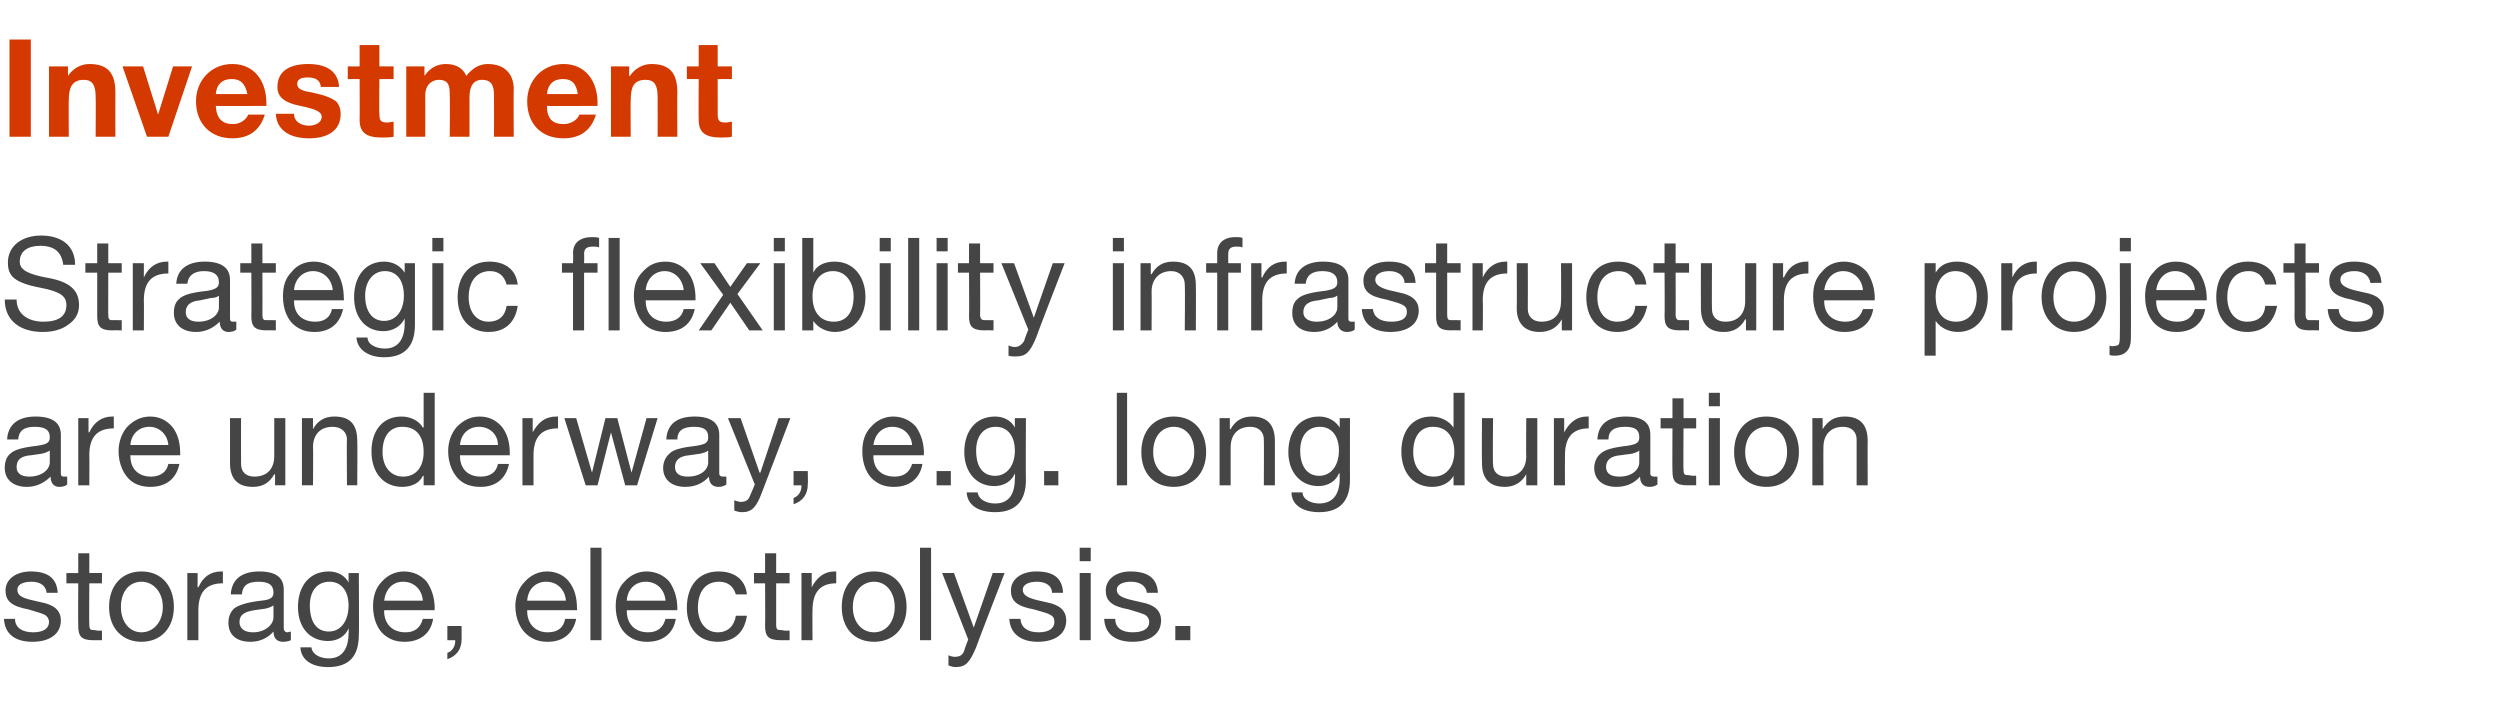 <?xml version="1.0" standalone="no"?><!DOCTYPE svg PUBLIC "-//W3C//DTD SVG 1.1//EN" "http://www.w3.org/Graphics/SVG/1.1/DTD/svg11.dtd"><svg xmlns="http://www.w3.org/2000/svg" version="1.1" width="316.3px" height="91.4px" viewBox="0 -5 316.3 91.4" style="top:-5px"><desc>Investment Strategic flexibility infrastructure projects are underway, e g long duration storage, electrolysis</desc><defs/><g id="Polygon184787"><path d="m7.3 70H5.9s.02-.03 0 0c-.1-.9-.8-1.4-1.9-1.4c-1.2 0-1.8.4-1.8 1c0 .7.5 1 1.7 1.3l1.3.3c1.6.3 2.5 1 2.5 2.3c0 1.7-1.4 2.7-3.6 2.7c-2.2 0-3.5-1-3.6-2.9h1.4c0 1.1.9 1.7 2.3 1.7c1.3 0 2-.5 2-1.3c0-.4-.2-.7-.5-.9c-.4-.2-1.1-.4-2.1-.7C1.4 71.7.7 71 .7 69.7c0-1.4 1.3-2.4 3.2-2.4c2.2 0 3.3.9 3.4 2.7zm4-5v2.5h1.6v1.3h-1.6s-.04 5.26 0 5.3c0 .4.1.6.4.6c.3 0 .6.1.8.1c.05-.04.4 0 .4 0v1.2s-1.1-.01-1.1 0c-1.5 0-1.9-.5-1.9-1.8c-.03.02 0-5.4 0-5.4H8.4v-1.3h1.5V65h1.4zM22 71.8c0 2.6-1.6 4.4-4.1 4.4c-2.4 0-4.1-1.7-4.1-4.4c0-2.7 1.6-4.5 4.1-4.5c2.6 0 4.1 1.9 4.1 4.5zM17.9 75c1.5 0 2.7-1.3 2.7-3.2c0-1.9-1.2-3.2-2.7-3.2c-1.5 0-2.6 1.2-2.6 3.2c0 1.9 1.1 3.2 2.6 3.2zm10.3-7.7v1.5c-2.1 0-3.1 1.1-3.1 3.4v3.8h-1.4v-8.5h1.3v1.8s.06.02.1 0c.6-1.3 1.5-2 2.9-2h.2zm7.7 2.3v4.9c0 .3.2.5.5.5c.1 0 .3-.1.4-.1v1.1c-.2.1-.6.2-1 .2c-.7 0-1.2-.4-1.2-1.3c-.7.8-1.7 1.3-2.9 1.3c-1.8 0-2.8-.9-2.8-2.4c0-.7.2-1.3.7-1.8c.5-.4 1.6-.8 3.4-1c1.2-.1 1.6-.4 1.6-1c0-1-.6-1.4-1.9-1.4c-1.4 0-2 .5-2.1 1.6h-1.4c.1-1.9 1.4-2.9 3.6-2.9c2.4 0 3.1 1 3.1 2.3zM32 75c1.6 0 2.6-1 2.6-1.9v-1.5c-.3.2-.6.3-1 .4l-1.4.2c-1.3.2-1.9.6-1.9 1.5c0 .8.6 1.3 1.7 1.3zm12.1-6.3c.03.05 0 0 0 0v-1.2h1.3s.05 7.85 0 7.8c0 2.7-1.2 4.1-3.9 4.1c-1.9 0-3.4-.8-3.5-2.5h1.4c.1.9 1.1 1.4 2.2 1.4c1.6 0 2.5-1.1 2.5-3.2c.04-.03 0-.6 0-.6c0 0 .01.05 0 0c-.4 1-1.4 1.6-2.6 1.6c-2.3 0-3.8-1.7-3.8-4.3c0-2.6 1.4-4.5 3.9-4.5c1.2 0 2.1.6 2.5 1.4zm-2.5 6.2c1.5 0 2.5-1.3 2.5-3.3c0-1.8-.9-3-2.4-3c-1.6 0-2.5 1.2-2.5 3c0 2 .8 3.3 2.4 3.3zM54 68.6c.6.9 1 2 1 3.4c-.04.01 0 .2 0 .2h-6.4s.04.08 0 .1c0 1.6 1 2.7 2.7 2.7c1.2 0 1.9-.6 2.2-1.7h1.3c-.3 1.9-1.7 2.9-3.6 2.9c-.9 0-1.6-.2-2.2-.6c-1.3-.8-1.8-2.4-1.8-3.9c0-1.2.3-2.3 1.1-3.1c.7-.8 1.7-1.3 2.8-1.3c1.2 0 2.2.5 2.9 1.3zm-.5 2.4c-.1-1.4-1.1-2.4-2.5-2.4c-1.3 0-2.2.9-2.4 2.4h4.9zm4.9 3.2s.01 1.72 0 1.7c0 1.2-.6 2.1-1.8 2.5v-.8c.6-.2 1-.8 1-1.5c-.04-.03 0-.1 0-.1h-1v-1.8h1.8zM72 68.6c.7.9 1 2 1 3.4c.04.01 0 .2 0 .2h-6.3v.1c0 1.6 1 2.7 2.6 2.7c1.3 0 2-.6 2.2-1.7h1.4c-.4 1.9-1.7 2.9-3.6 2.9c-.9 0-1.6-.2-2.2-.6c-1.3-.8-1.9-2.4-1.9-3.9c0-1.2.4-2.3 1.2-3.1c.7-.8 1.7-1.3 2.8-1.3c1.2 0 2.2.5 2.8 1.3zm-.4 2.4c-.1-1.4-1.1-2.4-2.5-2.4c-1.3 0-2.3.9-2.4 2.4h4.9zm4.5-6.7V76h-1.4V64.3h1.4zm8.6 4.3c.6.9 1 2 1 3.4c-.04.01 0 .2 0 .2h-6.4s.03.08 0 .1c0 1.6 1 2.7 2.7 2.7c1.2 0 1.9-.6 2.2-1.7h1.3c-.3 1.9-1.7 2.9-3.6 2.9c-.9 0-1.6-.2-2.2-.6c-1.3-.8-1.8-2.4-1.8-3.9c0-1.2.3-2.3 1.1-3.1c.7-.8 1.7-1.3 2.8-1.3c1.2 0 2.2.5 2.9 1.3zm-.5 2.4c-.1-1.4-1.1-2.4-2.5-2.4c-1.3 0-2.3.9-2.4 2.4h4.9zm10.3-.8h-1.4c-.3-1-1-1.6-2.1-1.6c-1.7 0-2.7 1.2-2.7 3.3c0 1.8 1 3.1 2.5 3.1c1.3 0 2.1-.8 2.3-2.1h1.4c-.3 2.1-1.6 3.3-3.7 3.3c-2.4 0-3.9-1.7-3.9-4.3c0-2.8 1.5-4.6 4-4.6c2 0 3.4 1 3.6 2.9zm3.7-5.2v2.5h1.7v1.3h-1.7v5.3c0 .4.1.6.4.6c.3 0 .6.1.9.1c.01-.04.4 0 .4 0v1.2s-1.15-.01-1.1 0c-1.6 0-2-.5-2-1.8c.03.02 0-5.4 0-5.4h-1.4v-1.3h1.4V65h1.4zm7.6 2.3v1.5c-2 0-3 1.1-3 3.4c-.03.01 0 3.8 0 3.8h-1.4v-8.5h1.3v1.8s.02.02 0 0c.7-1.3 1.6-2 2.9-2h.2zm8.9 4.5c0 2.6-1.6 4.4-4.1 4.4c-2.5 0-4.1-1.7-4.1-4.4c0-2.7 1.5-4.5 4.1-4.5c2.6 0 4.1 1.9 4.1 4.5zm-4.1 3.2c1.5 0 2.6-1.3 2.6-3.2c0-1.9-1.1-3.2-2.6-3.2c-1.5 0-2.7 1.2-2.7 3.2c0 1.9 1.1 3.2 2.7 3.2zm7.2-10.7V76h-1.4V64.3h1.4zm2.9 3.2l2.5 6.9l2.4-6.9h1.5s-3.63 9.38-3.6 9.4c-.8 1.9-1.3 2.5-2.6 2.5c-.3 0-.6-.1-.9-.2v-1.3c.2.1.5.2.8.2c.6 0 1-.2 1.2-.8c-.03-.01.5-1.4.5-1.4l-3.3-8.4h1.5zm13.8 2.5h-1.4s.04-.03 0 0c0-.9-.8-1.4-1.9-1.4c-1.1 0-1.8.4-1.8 1c0 .7.6 1 1.7 1.3l1.3.3c1.6.3 2.5 1 2.5 2.3c0 1.7-1.4 2.7-3.6 2.7c-2.1 0-3.5-1-3.6-2.9h1.4c.1 1.1.9 1.7 2.3 1.7c1.3 0 2-.5 2-1.3c0-.4-.1-.7-.5-.9c-.3-.2-1-.4-2.1-.7c-2.2-.4-2.9-1.1-2.9-2.4c0-1.4 1.3-2.4 3.2-2.4c2.3 0 3.3.9 3.4 2.7zm3.5-5.7v1.7h-1.4v-1.7h1.4zm0 3.2v8.5h-1.4v-8.5h1.4zm8.5 2.5h-1.4s0-.03 0 0c-.1-.9-.9-1.4-2-1.4c-1.1 0-1.8.4-1.8 1c0 .7.6 1 1.8 1.3l1.3.3c1.6.3 2.5 1 2.5 2.3c0 1.7-1.4 2.7-3.6 2.7c-2.2 0-3.5-1-3.6-2.9h1.4c0 1.1.8 1.7 2.2 1.7c1.4 0 2.1-.5 2.1-1.3c0-.4-.2-.7-.5-.9c-.4-.2-1.1-.4-2.1-.7c-2.2-.4-2.9-1.1-2.9-2.4c0-1.4 1.3-2.4 3.1-2.4c2.3 0 3.4.9 3.5 2.7zm4.1 4.2v1.8h-1.9v-1.8h1.9z" stroke="none" fill="#454546"/></g><g id="Polygon184786"><path d="m7.7 50v4.9c0 .3.1.4.4.4h.4v1c-.2.2-.6.3-1 .3c-.7 0-1.1-.5-1.1-1.3c-.8.8-1.8 1.3-3 1.3c-1.7 0-2.8-.9-2.8-2.4c0-.7.2-1.4.7-1.8c.5-.5 1.6-.8 3.4-1c1.3-.2 1.6-.4 1.6-1.1c0-.9-.6-1.3-1.9-1.3c-1.4 0-2 .5-2.1 1.6H.9c.1-1.9 1.4-2.9 3.6-2.9c2.4 0 3.2 1 3.2 2.3zm-4 5.3c1.6 0 2.6-.9 2.6-1.8V52c-.3.2-.6.3-1 .4l-1.4.2c-1.3.1-1.8.6-1.8 1.5c0 .8.6 1.2 1.6 1.2zm10.7-7.6v1.5c-2.1 0-3.1 1.1-3.1 3.4c.03 0 0 3.8 0 3.8H9.9v-8.5h1.3v1.8h.1c.6-1.3 1.6-2 2.9-2h.2zm7.4 1.3c.7.9 1 2 1 3.4v.2h-6.3s-.04.07 0 .1c0 1.6 1 2.6 2.6 2.6c1.2 0 2-.6 2.2-1.6h1.4c-.4 1.9-1.7 2.9-3.7 2.9c-.8 0-1.6-.2-2.2-.6c-1.2-.8-1.8-2.4-1.8-3.9c0-1.2.4-2.3 1.1-3.1c.8-.8 1.7-1.3 2.9-1.3c1.2 0 2.1.5 2.8 1.3zm-.5 2.3c-.1-1.3-1.1-2.3-2.4-2.3c-1.3 0-2.3.9-2.4 2.3h4.8zm9.2-3.4s-.02 5.78 0 5.8c0 1 .6 1.6 1.7 1.6c1.6 0 2.5-1 2.5-2.6v-4.8h1.4v8.5h-1.3V55s-.05.04-.1 0c-.6 1.1-1.5 1.6-2.7 1.6c-2 0-2.9-1.1-2.9-3v-5.7h1.4zm14.7 2.9c.04-.05 0 5.6 0 5.6h-1.3s-.05-5.79 0-5.8c0-.9-.7-1.6-1.8-1.6c-1.6 0-2.5 1-2.5 2.6c.04-.04 0 4.8 0 4.8h-1.4v-8.5h1.4v1.4s-.01-.03 0 0c.6-1.1 1.5-1.6 2.7-1.6c2.1 0 2.9 1.1 2.9 3.1zm9.8-6.1v11.7h-1.4v-1.2s-.05.03-.1 0c-.4.9-1.4 1.4-2.6 1.4c-2.4 0-3.9-1.8-3.9-4.5c0-2.6 1.4-4.4 3.8-4.4c1.1 0 2.2.5 2.7 1.4c.05-.04.1 0 .1 0v-4.4h1.4zm-4 10.6c1.7 0 2.6-1.3 2.6-3.1c0-2-.9-3.2-2.7-3.2c-1.6 0-2.5 1.2-2.5 3.2c0 1.8 1 3.1 2.6 3.1zM63.5 49c.7.9 1 2 1 3.4v.2h-6.3v.1c0 1.6 1 2.6 2.6 2.6c1.3 0 2-.6 2.2-1.6h1.4c-.4 1.9-1.7 2.9-3.6 2.9c-.9 0-1.7-.2-2.3-.6c-1.2-.8-1.8-2.4-1.8-3.9c0-1.2.4-2.3 1.1-3.1c.8-.8 1.7-1.3 2.9-1.3c1.2 0 2.1.5 2.8 1.3zm-.5 2.3c0-1.3-1-2.3-2.4-2.3c-1.3 0-2.3.9-2.4 2.3h4.8zm7.6-3.6v1.5c-2.1 0-3.1 1.1-3.1 3.4v3.8h-1.4v-8.5h1.3v1.8s.05.01 0 0c.7-1.3 1.6-2 3-2h.2zm2.3.2l2 6.9l1.7-6.9h1.5l1.8 6.9l1.9-6.9h1.4l-2.6 8.5h-1.5l-1.8-6.7l-1.7 6.7h-1.5l-2.7-8.5h1.5zM91 50v4.9c0 .3.2.4.5.4h.4v1c-.3.2-.6.3-1 .3c-.8 0-1.2-.5-1.2-1.3c-.7.8-1.7 1.3-3 1.3c-1.7 0-2.8-.9-2.8-2.4c0-.7.3-1.4.8-1.8c.4-.5 1.6-.8 3.4-1c1.2-.2 1.5-.4 1.5-1.1c0-.9-.5-1.3-1.8-1.3c-1.4 0-2.1.5-2.1 1.6h-1.4c.1-1.9 1.3-2.9 3.6-2.9c2.3 0 3.1 1 3.1 2.3zm-4 5.3c1.7 0 2.6-.9 2.6-1.8V52c-.2.2-.6.3-1 .4l-1.4.2c-1.2.1-1.8.6-1.8 1.5c0 .8.6 1.2 1.6 1.2zm6.7-7.4l2.4 6.9h.1l2.3-6.9h1.5l-3.6 9.4c-.7 1.9-1.3 2.5-2.5 2.5c-.4 0-.7-.1-1-.2v-1.3c.3.1.6.2.8.2c.6 0 1-.2 1.2-.8l.6-1.4l-3.4-8.4h1.6zm8.5 6.7s.04 1.71 0 1.7c0 1.2-.6 2.1-1.8 2.5v-.8c.6-.2 1-.8 1-1.5v-.1h-1v-1.8h1.8zm13.7-5.6c.6.9 1 2 1 3.4c-.04.01 0 .2 0 .2h-6.4s.04.07 0 .1c0 1.6 1 2.6 2.7 2.6c1.2 0 1.9-.6 2.2-1.6h1.3c-.3 1.9-1.7 2.9-3.6 2.9c-.9 0-1.6-.2-2.2-.6c-1.3-.8-1.8-2.4-1.8-3.9c0-1.2.3-2.3 1.1-3.1c.7-.8 1.7-1.3 2.8-1.3c1.2 0 2.2.5 2.9 1.3zm-.5 2.3c-.1-1.3-1.1-2.3-2.5-2.3c-1.3 0-2.2.9-2.4 2.3h4.9zm4.9 3.3v1.8h-1.8v-1.8h1.8zm8.1-5.5c.03.04 0 0 0 0v-1.2h1.4s-.04 7.84 0 7.8c0 2.7-1.3 4.1-3.9 4.1c-2 0-3.5-.8-3.6-2.5h1.4c.1.9 1.1 1.4 2.2 1.4c1.7 0 2.5-1.1 2.5-3.2c.05-.04 0-.6 0-.6c0 0 .02.04 0 0c-.4 1-1.4 1.6-2.6 1.6c-2.3 0-3.8-1.8-3.8-4.3c0-2.6 1.4-4.5 3.9-4.5c1.2 0 2.1.6 2.5 1.4zm-2.5 6.1c1.5 0 2.5-1.3 2.5-3.2c0-1.8-.9-3-2.4-3c-1.6 0-2.5 1.2-2.5 3c0 2 .8 3.2 2.4 3.2zm8-.6v1.8h-1.8v-1.8h1.8zm8.7-9.9v11.7h-1.3V44.7h1.3zm10 7.5c0 2.6-1.6 4.4-4.1 4.4c-2.5 0-4.1-1.7-4.1-4.4c0-2.7 1.6-4.5 4.1-4.5c2.6 0 4.1 1.9 4.1 4.5zm-4.1 3.1c1.5 0 2.6-1.2 2.6-3.1c0-2-1.1-3.2-2.6-3.2c-1.5 0-2.6 1.2-2.6 3.2c0 1.9 1.1 3.1 2.6 3.1zm12.8-4.5v5.6h-1.4s.03-5.79 0-5.8c0-.9-.6-1.6-1.7-1.6c-1.6 0-2.5 1-2.5 2.6v4.8h-1.4v-8.5h1.3v1.4s.06-.03.1 0c.6-1.1 1.5-1.6 2.7-1.6c2 0 2.9 1.1 2.9 3.1zm8.2-1.7c-.04.04 0 0 0 0v-1.2h1.3s-.02 7.84 0 7.8c0 2.7-1.3 4.1-3.9 4.1c-1.9 0-3.5-.8-3.5-2.5h1.4c0 .9 1.1 1.4 2.1 1.4c1.7 0 2.6-1.1 2.6-3.2c-.03-.04 0-.6 0-.6c0 0-.06.04-.1 0c-.4 1-1.4 1.6-2.6 1.6c-2.3 0-3.8-1.8-3.8-4.3c0-2.6 1.4-4.5 3.9-4.5c1.2 0 2.1.6 2.6 1.4zm-2.6 6.1c1.5 0 2.5-1.3 2.5-3.2c0-1.8-.9-3-2.4-3c-1.6 0-2.5 1.2-2.5 3c0 2 .9 3.2 2.4 3.2zm18.4-10.5v11.7h-1.4v-1.2s-.03.03 0 0c-.5.9-1.5 1.4-2.7 1.4c-2.4 0-3.9-1.8-3.9-4.5c0-2.6 1.4-4.4 3.8-4.4c1.1 0 2.2.5 2.8 1.4c-.03-.04 0 0 0 0v-4.4h1.4zm-3.9 10.6c1.6 0 2.6-1.3 2.6-3.1c0-2-1-3.2-2.7-3.2c-1.6 0-2.5 1.2-2.5 3.2c0 1.8.9 3.1 2.6 3.1zm7.5-7.4s-.05 5.78 0 5.8c0 1 .6 1.6 1.7 1.6c1.6 0 2.5-1 2.5-2.6c-.03.05 0-4.8 0-4.8h1.4v8.5h-1.4V55s.02.04 0 0c-.6 1.1-1.6 1.6-2.7 1.6c-2 0-2.9-1.1-2.9-3c-.04-.03 0-5.7 0-5.7h1.4zm12.1-.2v1.5c-2 0-3 1.1-3 3.4c-.02 0 0 3.8 0 3.8h-1.4v-8.5h1.3v1.8s.03.01 0 0c.7-1.3 1.6-2 2.9-2h.2zm7.8 2.3v4.9c0 .3.2.4.5.4h.4v1c-.3.2-.6.3-1 .3c-.8 0-1.2-.5-1.2-1.3c-.7.8-1.7 1.3-3 1.3c-1.7 0-2.8-.9-2.8-2.4c0-.7.3-1.4.8-1.8c.5-.5 1.6-.8 3.4-1c1.2-.2 1.5-.4 1.5-1.1c0-.9-.5-1.3-1.8-1.3c-1.4 0-2.1.5-2.1 1.6h-1.4c.1-1.9 1.3-2.9 3.6-2.9c2.4 0 3.1 1 3.1 2.3zm-3.9 5.3c1.6 0 2.5-.9 2.5-1.8V52c-.2.2-.6.3-.9.4l-1.5.2c-1.2.1-1.8.6-1.8 1.5c0 .8.6 1.2 1.7 1.2zm8.1-9.9v2.5h1.6v1.3H213s-.04 5.25 0 5.2c0 .5.1.7.4.7c.3 0 .6.1.9.1c-.05-.05.3 0 .3 0v1.2s-1.1-.02-1.1 0c-1.5 0-1.9-.5-1.9-1.8c-.03.01 0-5.4 0-5.4h-1.5v-1.3h1.5v-2.5h1.4zm4.6-.7v1.7h-1.4v-1.7h1.4zm0 3.2v8.5h-1.4v-8.5h1.4zm10 4.3c0 2.6-1.6 4.4-4.1 4.4c-2.5 0-4.1-1.7-4.1-4.4c0-2.7 1.5-4.5 4.1-4.5c2.6 0 4.1 1.9 4.1 4.5zm-4.1 3.1c1.5 0 2.6-1.2 2.6-3.1c0-2-1.1-3.2-2.6-3.2c-1.5 0-2.7 1.2-2.7 3.2c0 1.9 1.1 3.1 2.7 3.1zm12.8-4.5c-.02-.05 0 5.6 0 5.6h-1.4v-5.8c0-.9-.6-1.6-1.7-1.6c-1.6 0-2.5 1-2.5 2.6c-.02-.04 0 4.8 0 4.8h-1.4v-8.5h1.3v1.4s.03-.03 0 0c.7-1.1 1.5-1.6 2.8-1.6c2 0 2.9 1.1 2.9 3.1z" stroke="none" fill="#454546"/></g><g id="Polygon184785"><path d="m9.5 28.5H8c-.2-1.6-1.1-2.4-2.9-2.4c-1.6 0-2.6.7-2.6 2c0 .5.2.8.6 1.1c.4.3 1.4.7 3.2 1c2.5.5 3.7 1.5 3.7 3.4c0 1.1-.5 1.9-1.4 2.5c-.8.6-1.9.9-3.2.9c-2.8 0-4.8-1.4-4.8-4.1h1.5c0 1.8 1.4 2.8 3.4 2.8c1.9 0 2.9-.7 2.9-2.1c0-1.1-.7-1.7-3.3-2.2c-1.6-.3-2.7-.7-3.3-1.2c-.6-.5-.8-1.1-.8-2c0-2.1 1.8-3.4 4.2-3.4c2.6 0 4.3 1.3 4.3 3.7zm4.2-2.7v2.5h1.7v1.2h-1.7s-.02 5.34 0 5.3c0 .5.1.7.4.7h.9c-.03.04.4 0 .4 0v1.3s-1.18-.03-1.2 0c-1.5 0-1.9-.5-1.9-1.8v-5.5h-1.5v-1.2h1.5v-2.5h1.4zm7.6 2.3v1.5c-2.1 0-3.1 1.1-3.1 3.4c.03-.01 0 3.8 0 3.8h-1.4v-8.5h1.4v1.8s-.01 0 0 0c.6-1.3 1.6-2 2.9-2h.2zm7.8 2.3v4.9c0 .3.1.4.4.4h.4v1c-.2.2-.6.3-1 .3c-.7 0-1.1-.5-1.1-1.3c-.8.8-1.8 1.3-3 1.3c-1.7 0-2.8-.9-2.8-2.4c0-.8.2-1.4.7-1.8c.5-.5 1.6-.8 3.5-1c1.2-.2 1.5-.5 1.5-1.1c0-.9-.6-1.4-1.9-1.4c-1.3 0-2 .6-2.1 1.6h-1.4c.1-1.8 1.4-2.8 3.6-2.8c2.4 0 3.2 1 3.2 2.3zm-4 5.3c1.6 0 2.6-.9 2.6-1.8v-1.5c-.2.2-.6.3-1 .3l-1.4.3c-1.2.1-1.8.6-1.8 1.5c0 .8.6 1.2 1.6 1.2zm8.1-9.9v2.5h1.7v1.2h-1.7s.02 5.34 0 5.3c0 .5.1.7.4.7h.9c.01.04.4 0 .4 0v1.3s-1.14-.03-1.1 0c-1.6 0-2-.5-2-1.8c.03 0 0-5.5 0-5.5h-1.4v-1.2h1.4v-2.5h1.4zm9.4 3.6c.6.9.9 2 .9 3.4c.05 0 0 .2 0 .2h-6.3s.02.06 0 .1c0 1.6 1 2.6 2.7 2.6c1.2 0 1.9-.6 2.1-1.6h1.4C43 36 41.7 37 39.8 37c-.9 0-1.6-.2-2.2-.6c-1.3-.8-1.8-2.4-1.8-3.9c0-1.3.3-2.3 1.1-3.1c.7-.9 1.7-1.3 2.8-1.3c1.2 0 2.2.5 2.9 1.3zm-.5 2.3c-.1-1.3-1.1-2.4-2.5-2.4c-1.3 0-2.3 1-2.4 2.4h4.9zm9.1-2.2c-.02.03 0 0 0 0v-1.2h1.3v7.8c0 2.7-1.3 4.1-3.9 4.1c-1.9 0-3.4-.9-3.5-2.5h1.4c0 .9 1.1 1.4 2.2 1.4c1.6 0 2.5-1.1 2.5-3.2v-.6s-.04.03 0 0c-.5 1-1.5 1.6-2.7 1.6c-2.3 0-3.7-1.8-3.7-4.3c0-2.6 1.4-4.5 3.8-4.5c1.2 0 2.1.6 2.6 1.4zm-2.6 6.1c1.5 0 2.5-1.3 2.5-3.2c0-1.8-.8-3.1-2.4-3.1c-1.5 0-2.5 1.3-2.5 3.1c0 2 .9 3.2 2.4 3.2zm7.5-10.5v1.7h-1.4v-1.7h1.4zm0 3.2v8.5h-1.4v-8.5h1.4zm9.4 2.7h-1.4c-.3-1.1-1-1.7-2.1-1.7c-1.7 0-2.7 1.3-2.7 3.3c0 1.9 1 3.1 2.5 3.1c1.3 0 2.1-.7 2.3-2h1.4c-.3 2.1-1.6 3.3-3.7 3.3c-2.4 0-3.9-1.7-3.9-4.4c0-2.7 1.5-4.5 4-4.5c2 0 3.4 1 3.6 2.9zm10.3-5.9v1.2c-.2-.1-.6-.1-.8-.1c-.8 0-1.1.3-1.1.9c.03.01 0 1.2 0 1.2h1.7v1.2h-1.7v7.3h-1.4v-7.3h-1.4v-1.2h1.4s.04-1.31 0-1.3c0-1.2.8-2 2.4-2c.2 0 .7 0 .9.1zm2.6 0v11.7H77V25.1h1.4zm8.6 4.3c.7.9 1 2 1 3.4c-.02 0 0 .2 0 .2h-6.3s-.04.06 0 .1c0 1.6 1 2.6 2.6 2.6c1.2 0 2-.6 2.2-1.6h1.4c-.4 1.9-1.7 2.9-3.7 2.9c-.8 0-1.6-.2-2.2-.6c-1.2-.8-1.8-2.4-1.8-3.9c0-1.3.3-2.3 1.1-3.1c.8-.9 1.7-1.3 2.9-1.3c1.2 0 2.1.5 2.8 1.3zm-.5 2.3c-.1-1.3-1.1-2.4-2.4-2.4c-1.3 0-2.3 1-2.4 2.4h4.8zm3.9-3.4l2 3l2.1-3h1.7l-2.9 3.9l3.2 4.6h-1.7l-2.4-3.5l-2.4 3.5h-1.6l3.1-4.5l-2.9-4h1.8zm8.9-3.2v1.7h-1.4v-1.7h1.4zm0 3.2v8.5h-1.4v-8.5h1.4zm3.6-3.2v4.4s0-.04 0 0c.4-.9 1.4-1.4 2.7-1.4c2.4 0 3.9 1.9 3.9 4.5c0 2.5-1.5 4.4-3.9 4.4c-1 0-2.1-.5-2.7-1.4c0 .04 0 0 0 0v1.2h-1.4V25.1h1.4zm2.6 10.6c1.6 0 2.5-1.2 2.5-3.2c0-1.8-1-3.2-2.6-3.2c-1.7 0-2.6 1.4-2.6 3.2c0 2 1 3.2 2.7 3.2zm7.2-10.6v1.7h-1.4v-1.7h1.4zm0 3.2v8.5h-1.4v-8.5h1.4zm3.6-3.2v11.7h-1.4V25.1h1.4zm3.6 0v1.7h-1.4v-1.7h1.4zm0 3.2v8.5h-1.4v-8.5h1.4zm4.1-2.5v2.5h1.7v1.2H124s.03 5.34 0 5.3c0 .5.2.7.5.7h.8c.02.04.4 0 .4 0v1.3s-1.13-.03-1.1 0c-1.6 0-2-.5-2-1.8c.04 0 0-5.5 0-5.5h-1.4v-1.2h1.4v-2.5h1.4zm4.3 2.5l2.5 6.9l2.4-6.9h1.5s-3.64 9.37-3.6 9.4c-.8 1.9-1.3 2.4-2.6 2.4c-.3 0-.6 0-.9-.1v-1.3c.2.1.5.2.8.2c.5 0 .9-.3 1.2-.8c-.05-.03.5-1.4.5-1.4l-3.4-8.4h1.6zm13.9-3.2v1.7h-1.4v-1.7h1.4zm0 3.2v8.5h-1.4v-8.5h1.4zm9.1 2.8c.03.05 0 5.7 0 5.7h-1.4s.05-5.8 0-5.8c0-.9-.6-1.7-1.7-1.7c-1.6 0-2.5 1.1-2.5 2.6c.03.05 0 4.9 0 4.9h-1.4v-8.5h1.3v1.4s.08-.04.1 0c.6-1.1 1.5-1.6 2.7-1.6c2.1 0 2.9 1.1 2.9 3zm5.9-6v1.2c-.2-.1-.5-.1-.8-.1c-.7 0-1 .3-1 .9c-.02.01 0 1.2 0 1.2h1.6v1.2h-1.6v7.3H154v-7.3h-1.4v-1.2h1.4V27c0-1.2.8-2 2.3-2c.2 0 .7 0 .9.1zm5.6 3v1.5c-2.1 0-3.1 1.1-3.1 3.4v3.8h-1.4v-8.5h1.3v1.8h.1c.6-1.3 1.5-2 2.9-2h.2zm7.8 2.3v4.9c0 .3.1.4.4.4h.4v1c-.2.2-.6.3-1 .3c-.7 0-1.2-.5-1.2-1.3c-.7.8-1.7 1.3-2.9 1.3c-1.8 0-2.8-.9-2.8-2.4c0-.8.2-1.4.7-1.8c.5-.5 1.6-.8 3.4-1c1.3-.2 1.6-.5 1.6-1.1c0-.9-.6-1.4-1.9-1.4c-1.4 0-2 .6-2.1 1.6h-1.4c.1-1.8 1.4-2.8 3.6-2.8c2.4 0 3.2 1 3.2 2.3zm-4 5.3c1.6 0 2.6-.9 2.6-1.8v-1.5c-.3.2-.6.3-1 .3l-1.4.3c-1.3.1-1.9.6-1.9 1.5c0 .8.7 1.2 1.7 1.2zm12.5-4.9c.03-.03-1.4 0-1.4 0c0 0 .04-.05 0 0c0-.9-.8-1.5-1.9-1.5c-1.1 0-1.8.4-1.8 1.1c0 .6.6 1 1.7 1.3l1.3.3c1.6.3 2.5 1 2.5 2.3c0 1.7-1.4 2.7-3.6 2.7c-2.1 0-3.5-1-3.6-2.9h1.4c.1 1 .9 1.6 2.3 1.6c1.3 0 2-.4 2-1.2c0-.4-.1-.7-.5-.9c-.3-.2-1-.4-2.1-.7c-2.2-.4-2.9-1.1-2.9-2.4c0-1.5 1.3-2.4 3.2-2.4c2.3 0 3.3.9 3.4 2.7zm4-5v2.5h1.7v1.2h-1.7v5.3c0 .5.1.7.4.7h.9c-.02.04.4 0 .4 0v1.3s-1.17-.03-1.2 0c-1.5 0-1.9-.5-1.9-1.8v-5.5h-1.4v-1.2h1.4v-2.5h1.4zm7.6 2.3v1.5c-2.1 0-3.1 1.1-3.1 3.4c.05-.01 0 3.8 0 3.8h-1.3v-8.5h1.3v1.8c.6-1.3 1.6-2 2.9-2h.2zm2.6.2s.02 5.77 0 5.8c0 1 .7 1.6 1.7 1.6c1.7 0 2.5-1 2.5-2.6c.04.04 0-4.8 0-4.8h1.4v8.5h-1.3v-1.4s-.01.03 0 0c-.6 1.1-1.6 1.6-2.8 1.6c-1.9 0-2.9-1.1-2.9-3c.03-.04 0-5.7 0-5.7h1.4zm15 2.7h-1.4c-.3-1.1-1-1.7-2.1-1.7c-1.7 0-2.7 1.3-2.7 3.3c0 1.9 1 3.1 2.5 3.1c1.4 0 2.2-.7 2.3-2h1.5c-.4 2.1-1.7 3.3-3.8 3.3c-2.4 0-3.9-1.7-3.9-4.4c0-2.7 1.5-4.5 4-4.5c2 0 3.4 1 3.6 2.9zm3.7-5.2v2.5h1.7v1.2H212s.02 5.34 0 5.3c0 .5.2.7.4.7h.9c.01.04.4 0 .4 0v1.3s-1.14-.03-1.1 0c-1.6 0-2-.5-2-1.8c.04 0 0-5.5 0-5.5h-1.4v-1.2h1.4v-2.5h1.4zm4.6 2.5s-.03 5.77 0 5.8c0 1 .6 1.6 1.7 1.6c1.6 0 2.5-1 2.5-2.6v-4.8h1.4v8.5h-1.3v-1.4s-.06.03-.1 0c-.6 1.1-1.5 1.6-2.7 1.6c-2 0-2.9-1.1-2.9-3c-.02-.04 0-5.7 0-5.7h1.4zm12.2-.2v1.5c-2.1 0-3.1 1.1-3.1 3.4v3.8h-1.4v-8.5h1.3v1.8h.1c.6-1.3 1.5-2 2.9-2h.2zm7.4 1.3c.6.9 1 2 1 3.4c-.04 0 0 .2 0 .2h-6.4s.04.06 0 .1c0 1.6 1 2.6 2.7 2.6c1.2 0 1.9-.6 2.2-1.6h1.3c-.3 1.9-1.7 2.9-3.6 2.9c-.9 0-1.6-.2-2.2-.6c-1.3-.8-1.8-2.4-1.8-3.9c0-1.3.3-2.3 1.1-3.1c.7-.9 1.7-1.3 2.8-1.3c1.2 0 2.2.5 2.9 1.3zm-.5 2.3c-.1-1.3-1.1-2.4-2.5-2.4c-1.3 0-2.2 1-2.4 2.4h4.9zm15.8.9c0 2.5-1.4 4.4-3.8 4.4c-1.1 0-2.2-.5-2.8-1.4c.04.04 0 0 0 0v4.4h-1.4V28.3h1.4v1.2s.04-.04 0 0c.5-.9 1.4-1.4 2.7-1.4c2.5 0 3.9 1.9 3.9 4.5zm-4 3.1c1.6 0 2.6-1.2 2.6-3.2c0-1.8-1-3.2-2.7-3.2c-1.6 0-2.5 1.4-2.5 3.2c0 2 .9 3.2 2.6 3.2zm10.2-7.6v1.5c-2.1 0-3.1 1.1-3.1 3.4c.04-.01 0 3.8 0 3.8h-1.4v-8.5h1.4v1.8s-.01 0 0 0c.6-1.3 1.6-2 2.9-2h.2zm8.8 4.5c0 2.6-1.6 4.4-4.1 4.4c-2.4 0-4.1-1.8-4.1-4.4c0-2.7 1.6-4.5 4.1-4.5c2.6 0 4.1 1.9 4.1 4.5zm-4.1 3.1c1.6 0 2.7-1.2 2.7-3.1c0-2-1.1-3.3-2.7-3.3c-1.5 0-2.6 1.3-2.6 3.3c0 1.9 1.1 3.1 2.6 3.1zm7.2-10.6v1.7h-1.4v-1.7h1.4zm0 3.2s.03 9.59 0 9.6c0 1.3-.7 2.1-2 2.1c-.3 0-.5 0-.7-.1v-1.2c.1.1.3.1.4.1c.3 0 .5-.1.6-.1c.2-.1.3-.3.3-1c.04-.02 0-9.4 0-9.4h1.4zm8.6 1.1c.6.9 1 2 1 3.4c-.03 0 0 .2 0 .2h-6.4s.04.06 0 .1c0 1.6 1 2.6 2.7 2.6c1.2 0 1.9-.6 2.2-1.6h1.3c-.3 1.9-1.7 2.9-3.6 2.9c-.9 0-1.6-.2-2.2-.6c-1.3-.8-1.8-2.4-1.8-3.9c0-1.3.3-2.3 1.1-3.1c.7-.9 1.7-1.3 2.8-1.3c1.3 0 2.2.5 2.9 1.3zm-.5 2.3c-.1-1.3-1.1-2.4-2.5-2.4c-1.3 0-2.2 1-2.4 2.4h4.9zM288 31h-1.4c-.3-1.1-1-1.7-2.1-1.7c-1.7 0-2.7 1.3-2.7 3.3c0 1.9 1 3.1 2.5 3.1c1.4 0 2.2-.7 2.3-2h1.5c-.4 2.1-1.7 3.3-3.8 3.3c-2.4 0-3.9-1.7-3.9-4.4c0-2.7 1.5-4.5 4-4.5c2 0 3.4 1 3.6 2.9zm3.7-5.2v2.5h1.7v1.2h-1.7s.02 5.34 0 5.3c0 .5.2.7.4.7h.9c.01.04.4 0 .4 0v1.3s-1.14-.03-1.1 0c-1.6 0-2-.5-2-1.8c.03 0 0-5.5 0-5.5h-1.4v-1.2h1.4v-2.5h1.4zm9.6 5c-.03-.03-1.4 0-1.4 0c0 0-.02-.05 0 0c-.1-.9-.9-1.5-2-1.5c-1.1 0-1.8.4-1.8 1.1c0 .6.6 1 1.7 1.3l1.3.3c1.7.3 2.5 1 2.5 2.3c0 1.7-1.3 2.7-3.5 2.7c-2.2 0-3.5-1-3.6-2.9h1.4c0 1 .8 1.6 2.2 1.6c1.4 0 2.1-.4 2.1-1.2c0-.4-.2-.7-.5-.9c-.4-.2-1.1-.4-2.2-.7c-2.1-.4-2.8-1.1-2.8-2.4c0-1.5 1.3-2.4 3.1-2.4c2.3 0 3.4.9 3.5 2.7z" stroke="none" fill="#454546"/></g><g id="Polygon184784"><path d="m3.9 0v12.3H1.2V0h2.7zm10.7 6.7c-.02.04 0 5.6 0 5.6h-2.5s.04-5.06 0-5.1c0-1.4-.4-2.1-1.5-2.1c-1.5 0-1.9 1-1.9 2.6c-.02-.05 0 4.6 0 4.6H6.2V3.4h2.4v1.2s.01.03 0 0c.6-.9 1.6-1.5 2.7-1.5c2.3 0 3.3 1.1 3.3 3.6zm3.5-3.3L20 9.5l1.9-6.1h2.4l-3 8.9h-2.7l-3.1-8.9h2.6zM33.7 8c.02.12 0 .4 0 .4c0 0-6.42.03-6.4 0c.1 1.6.8 2.3 2.2 2.3c.9 0 1.7-.6 1.9-1.2h2.1c-.6 2-2 3-4.1 3c-2.8 0-4.6-1.9-4.6-4.7c0-2.6 1.9-4.7 4.6-4.7c2.8 0 4.3 2.2 4.3 4.9zm-2.4-1.1c-.3-1.4-.9-1.9-2-1.9c-1.2 0-1.9.7-2 1.9h4zM42.9 6h-2.3c-.1-.9-.7-1.2-1.7-1.2c-.9 0-1.3.3-1.3.8c0 .6.5.9 1.9 1.1c1.8.4 2.4.7 3 1.1c.4.4.6 1 .6 1.6c0 2.3-1.9 3.1-4 3.1c-2.4 0-4.1-1-4.2-3.1h2.3c0 1 .9 1.5 1.9 1.5c.8 0 1.6-.4 1.6-1.1c0-.7-.8-1-2.7-1.4c-2-.4-2.9-1.1-2.9-2.4c0-1.9 1.4-2.9 3.9-2.9c2.4 0 3.8 1 3.9 2.9zM48 .7v2.7h1.8v1.6H48s-.04 4.43 0 4.4c0 .9.2 1.1 1 1.1c.3 0 .5-.1.8-.1v1.9c-.5.1-1 .1-1.5.1c-1.9 0-2.8-.6-2.8-2.2c.02.03 0-5.2 0-5.2H44V3.4h1.5V.7h2.5zm11 3.9c.7-.9 1.6-1.5 2.7-1.5c2.2 0 3.3 1.3 3.3 3.2c-.04.01 0 6 0 6h-2.5s.02-5.16 0-5.2c0-1.1-.2-2-1.5-2c-1.1 0-1.6.8-1.6 2.2c-.01.01 0 5 0 5h-2.5s.05-5.26 0-5.3c0-1.1-.1-1.9-1.4-1.9c-.6 0-1.7.4-1.7 2c.02 0 0 5.2 0 5.2h-2.4V3.4h2.3v1.2s.01-.01 0 0c.7-1 1.6-1.5 2.7-1.5c1.4 0 2.2.6 2.6 1.5zM75.6 8v.4s-6.44.03-6.4 0c0 1.6.7 2.3 2.1 2.3c1 0 1.8-.6 2-1.2h2.1c-.6 2-2 3-4.1 3c-2.9 0-4.6-1.9-4.6-4.7c0-2.6 1.9-4.7 4.6-4.7c2.8 0 4.3 2.2 4.3 4.9zm-2.5-1.1c-.2-1.4-.8-1.9-1.9-1.9c-1.2 0-1.9.7-2 1.9h3.9zm12.6-.2c-.04.04 0 5.6 0 5.6h-2.5s.02-5.06 0-5.1c0-1.4-.4-2.1-1.5-2.1c-1.6 0-1.9 1-1.9 2.6c-.04-.05 0 4.6 0 4.6h-2.5V3.4h2.3v1.2s.1.03.1 0c.6-.9 1.6-1.5 2.7-1.5c2.3 0 3.3 1.1 3.3 3.6zm5.1-6v2.7h1.8v1.6h-1.8s.01 4.43 0 4.4c0 .9.2 1.1 1 1.1c.3 0 .6-.1.8-.1v1.9c-.4.1-1 .1-1.4.1c-1.9 0-2.8-.6-2.8-2.2c-.03.03 0-5.2 0-5.2h-1.5V3.4h1.5V.7h2.4z" stroke="none" fill="#d43900"/></g></svg>